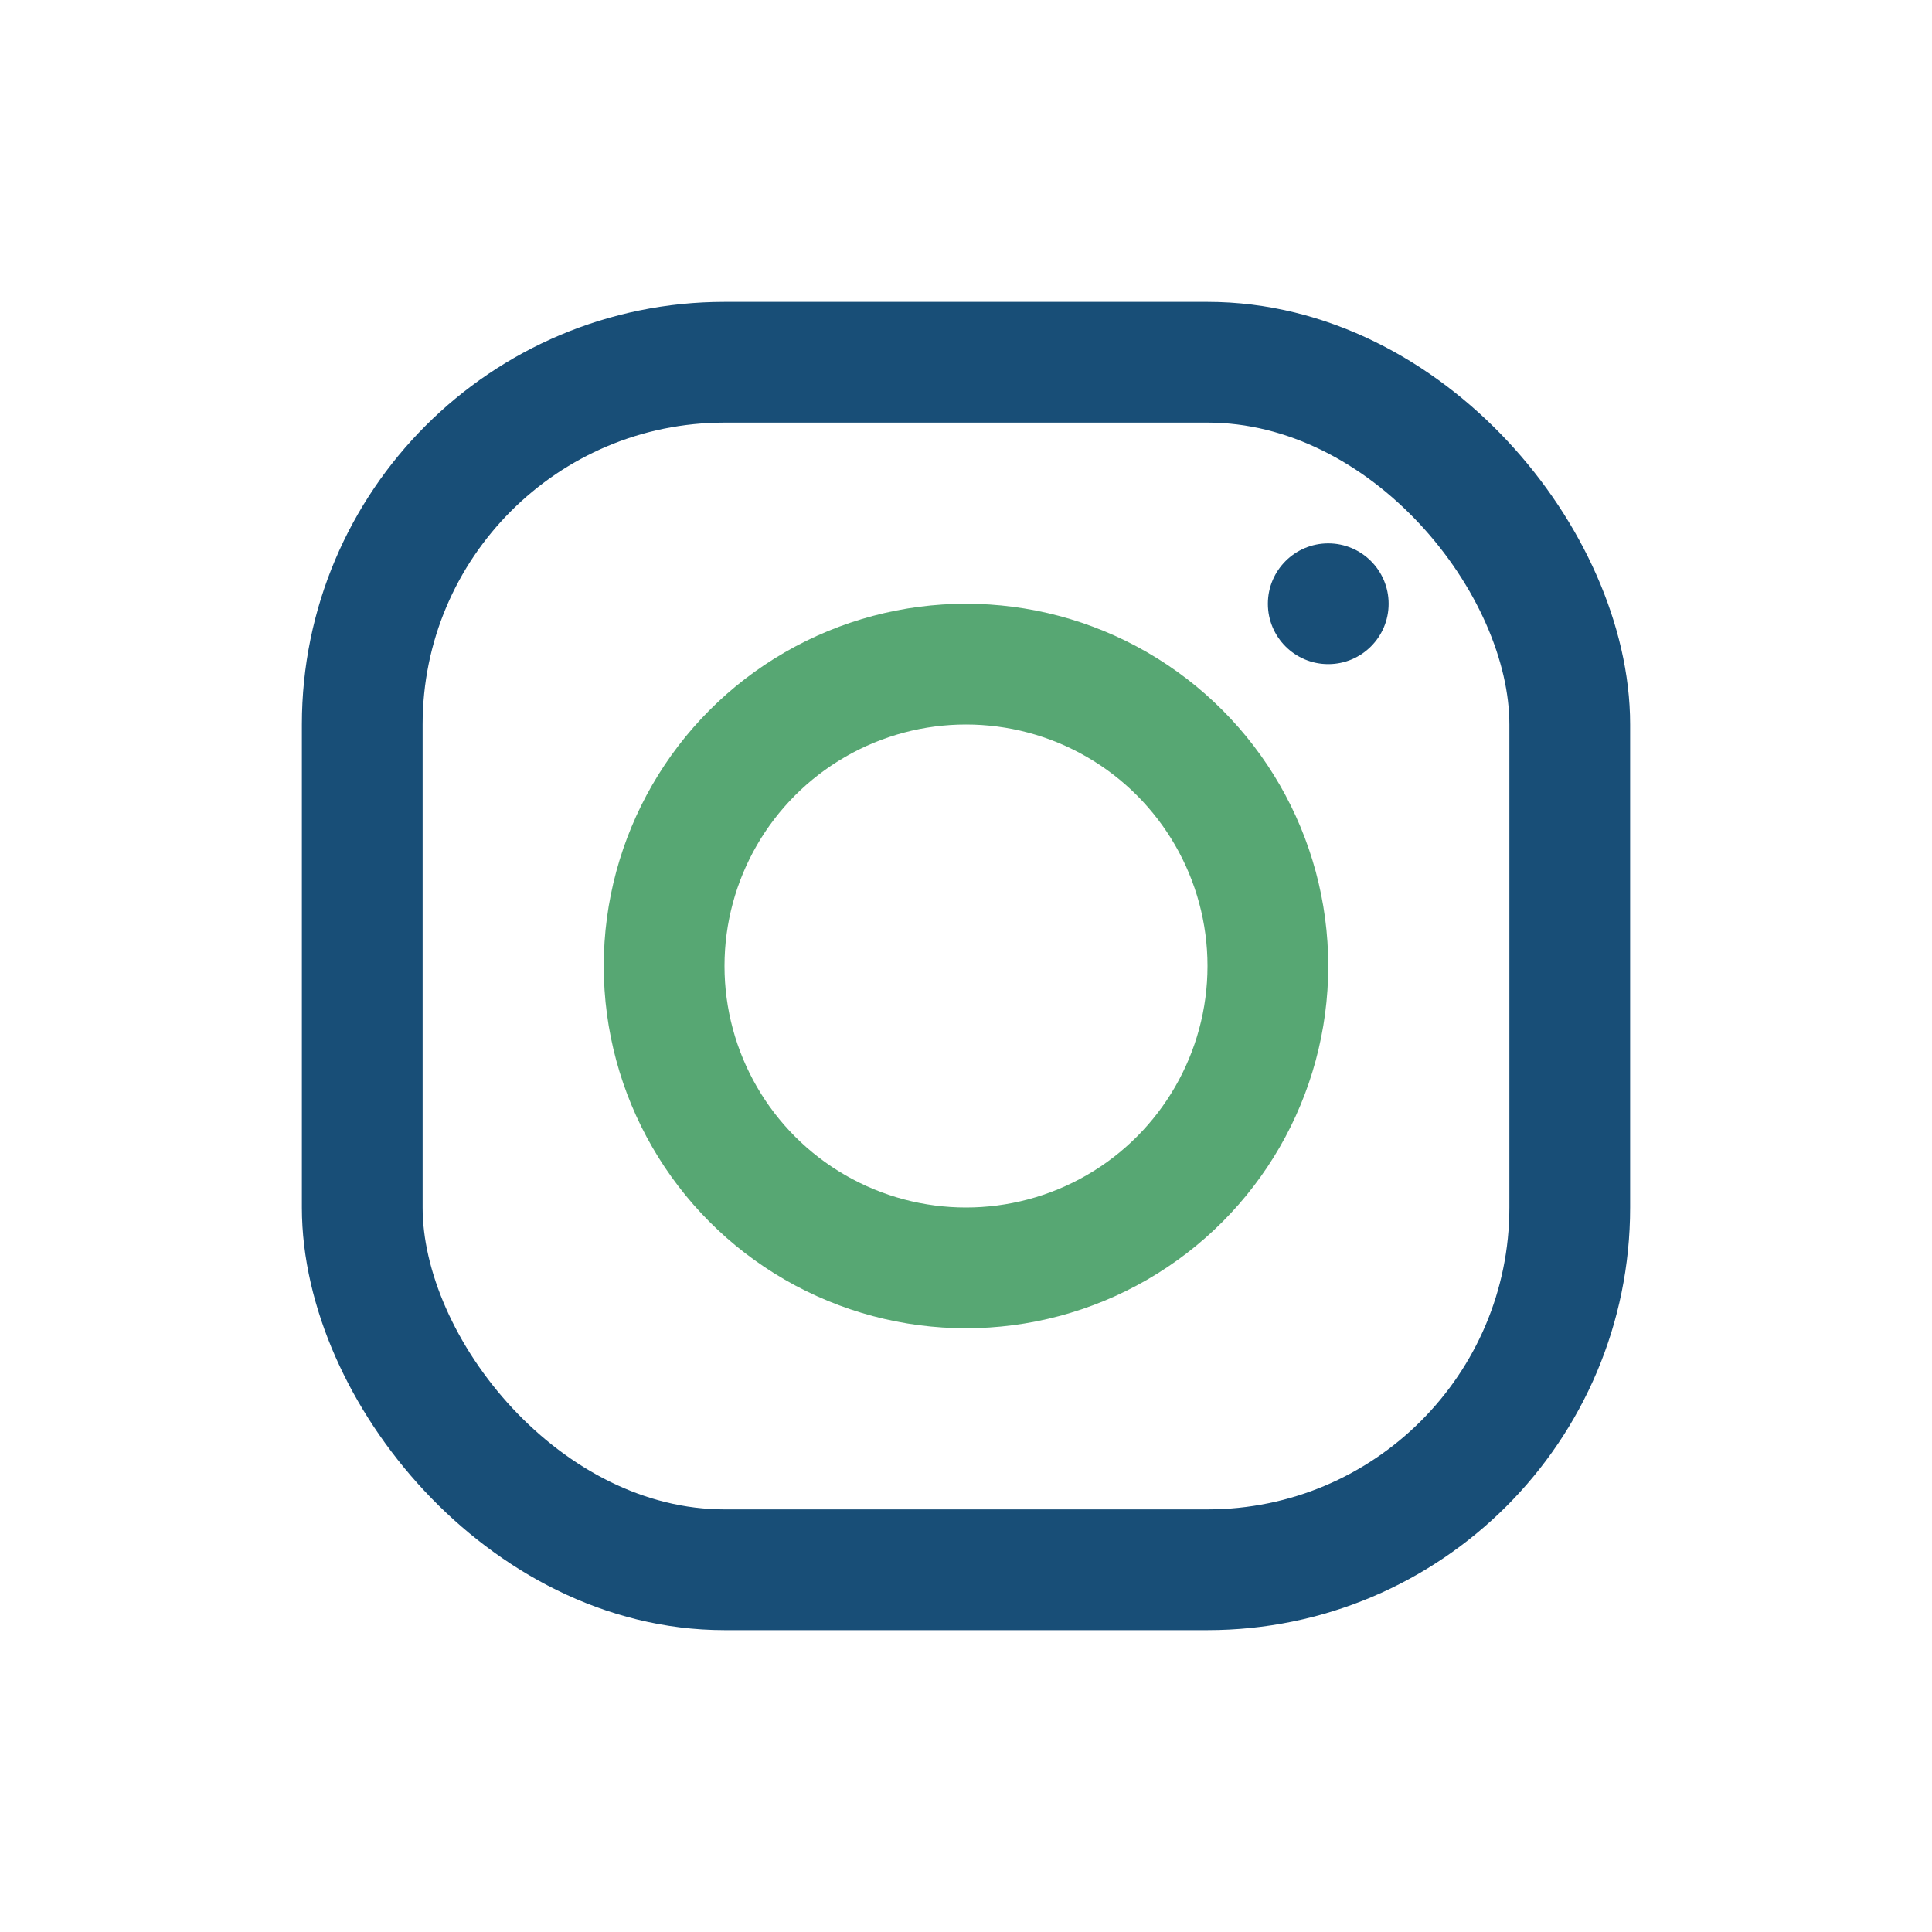 <?xml version="1.0" encoding="UTF-8"?>
<svg xmlns="http://www.w3.org/2000/svg" width="32" height="32" viewBox="0 0 32 32"><rect x="6" y="6" width="20" height="20" rx="6" stroke="#184E77" stroke-width="2" fill="none"/><circle cx="16" cy="16" r="5" stroke="#57A773" stroke-width="2" fill="none"/><circle cx="22" cy="10" r="1" fill="#184E77"/></svg>